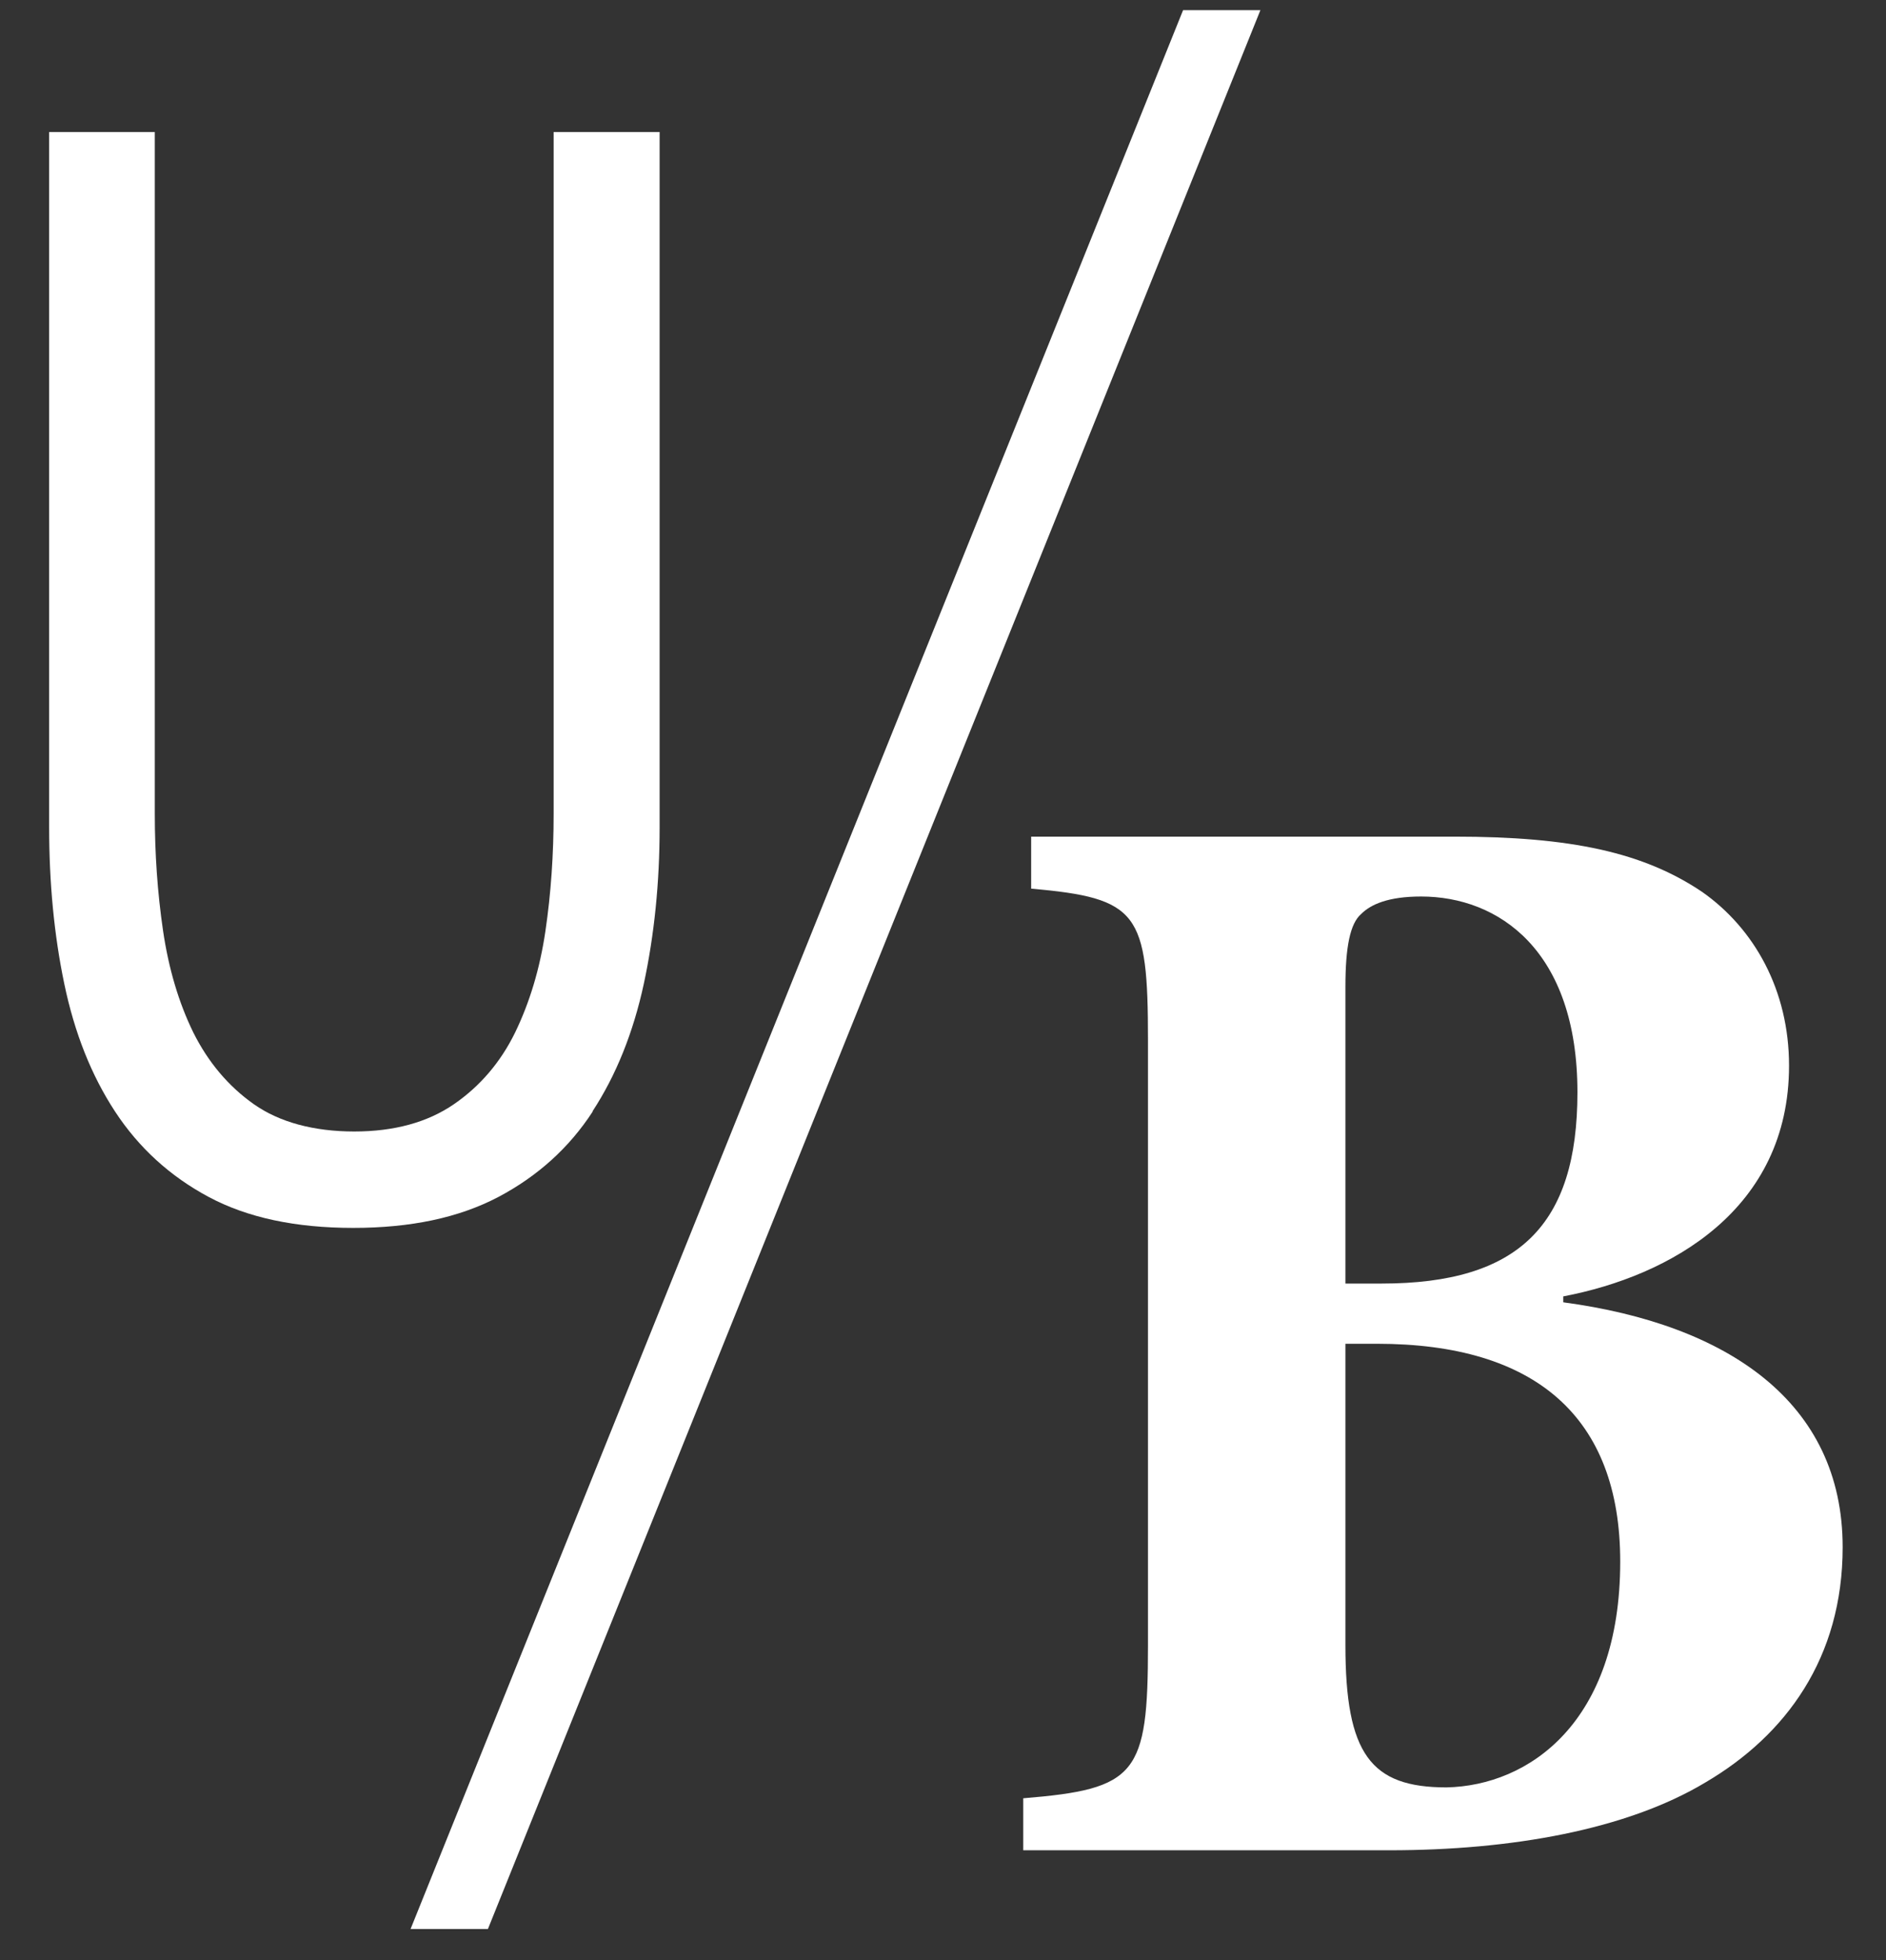 <svg width="51" height="53" viewBox="0 0 51 53" fill="none" xmlns="http://www.w3.org/2000/svg">
<rect x="0" y="0" width="51" height="53" fill="#333333" stroke="none"/>
<g clip-path="url(#clip0_3779_25914)">
<path d="M16.021 30.053C16.662 29.074 17.125 27.918 17.41 26.601C17.694 25.275 17.837 23.869 17.837 22.373V3.57H14.971V22.009C14.971 23.094 14.9 24.153 14.749 25.177C14.598 26.2 14.322 27.108 13.93 27.918C13.539 28.718 12.987 29.368 12.275 29.858C11.563 30.347 10.664 30.596 9.578 30.596C8.493 30.596 7.558 30.347 6.864 29.858C6.17 29.368 5.627 28.718 5.227 27.918C4.835 27.117 4.559 26.191 4.408 25.159C4.257 24.127 4.186 23.076 4.186 22.009V3.57H1.329V22.373C1.329 23.869 1.463 25.284 1.738 26.601C2.014 27.927 2.468 29.074 3.109 30.053C3.75 31.032 4.595 31.806 5.645 32.367C6.695 32.928 7.994 33.203 9.552 33.203C11.109 33.203 12.408 32.928 13.476 32.367C14.535 31.806 15.389 31.041 16.03 30.053H16.021Z" fill="white"/>
<path d="M33.144 -2.586L10.228 54.333L12.028 55.057L34.943 -1.861L33.144 -2.586Z" fill="white"/>
<path d="M42.273 35.224V35.055C45.174 34.503 48.378 32.705 48.378 28.816C48.378 26.77 47.435 25.105 46.029 24.118C44.444 23.05 42.487 22.623 39.328 22.623H27.884V24.029C30.785 24.287 31.043 24.669 31.043 28.131V44.487C31.043 47.985 30.74 48.376 27.67 48.626V50.032H37.575C40.858 50.032 43.982 49.48 46.117 48.198C48.298 46.917 49.828 44.826 49.828 41.836C49.828 37.911 46.714 35.811 42.273 35.215V35.224ZM36.382 26.681C36.382 25.613 36.507 24.972 36.809 24.714C37.067 24.456 37.539 24.242 38.429 24.242C40.52 24.242 42.656 25.693 42.656 29.537C42.656 33.123 41.072 34.708 37.361 34.708H36.382V26.681V26.681ZM39.114 48.332C37.067 48.332 36.382 47.433 36.382 44.487V36.336H37.236C41.508 36.336 43.813 38.303 43.813 42.227C43.813 46.579 41.339 48.287 39.114 48.332V48.332Z" fill="white"/>
</g>
<defs>
<clipPath id="clip0_3779_25914">
<rect width="50" height="51.886" fill="white" transform="translate(0.5 0.275)"/>
</clipPath>
</defs>
</svg>
